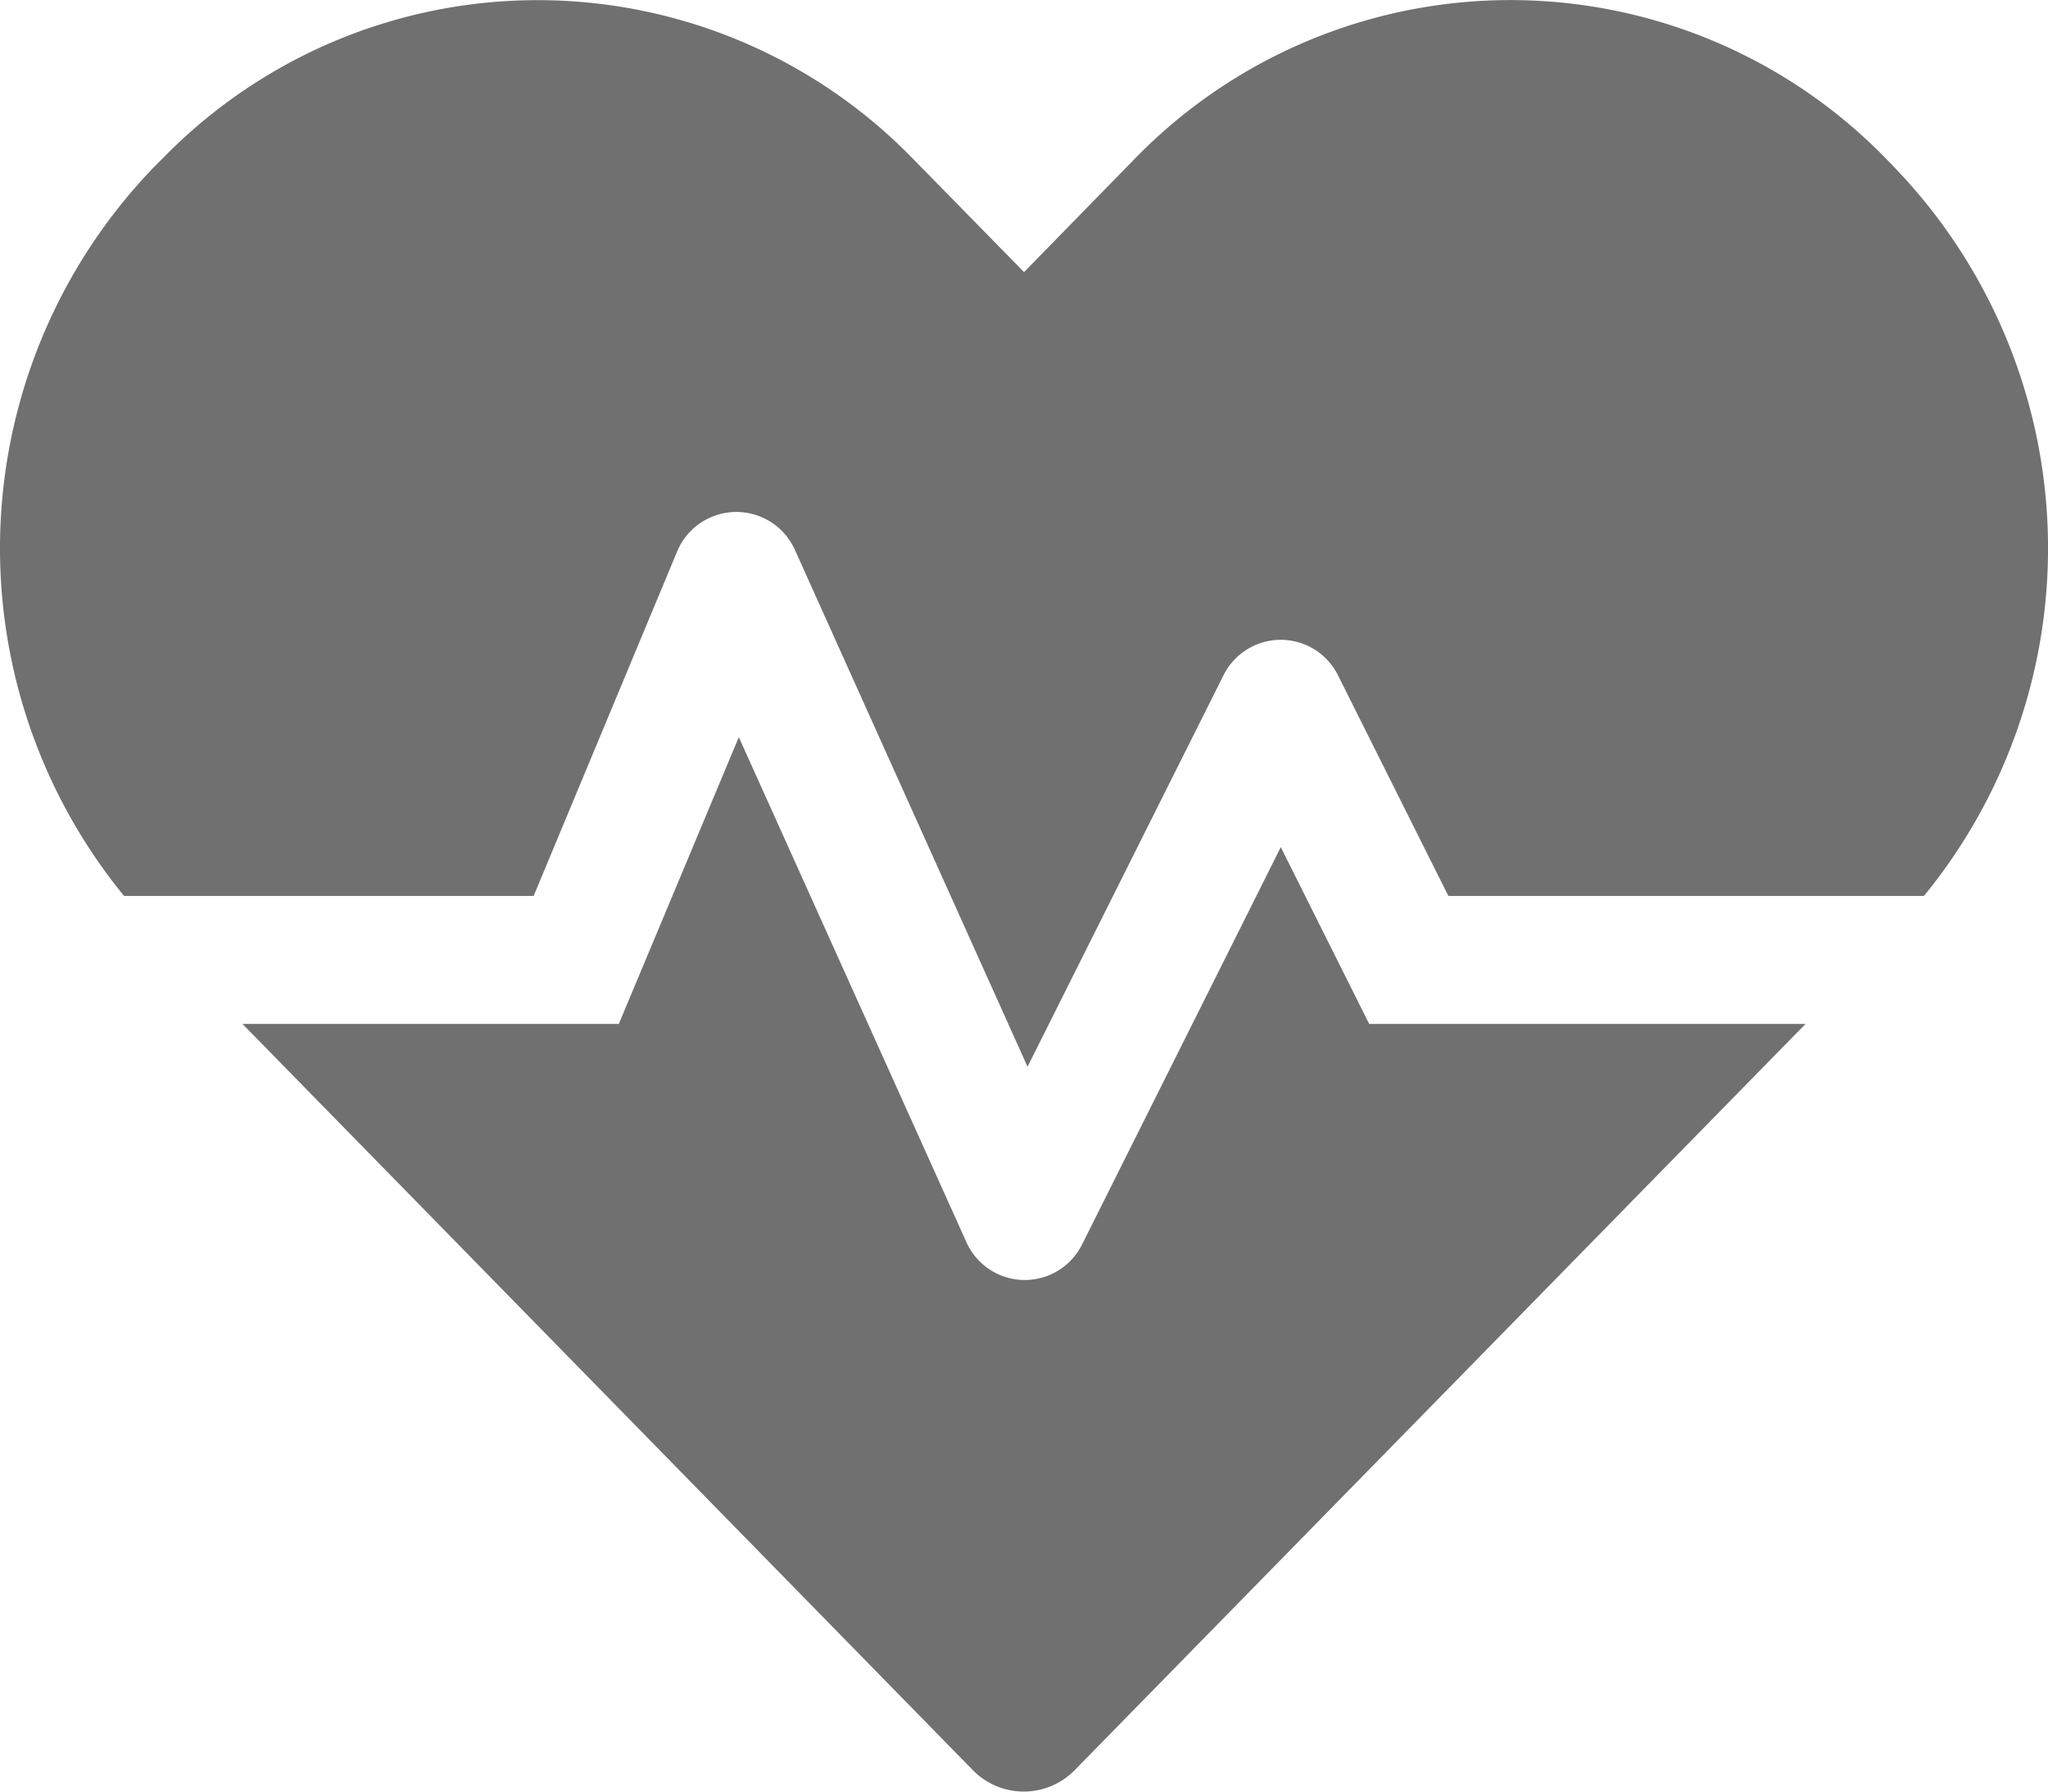 <svg xmlns="http://www.w3.org/2000/svg" width="44" height="38.5" viewBox="0 0 44 38.5">
  <path id="Icon_awesome-heartbeat" data-name="Icon awesome-heartbeat" d="M27.516,20.451l-4.271,8.542a1.374,1.374,0,0,1-2.483-.052l-4.89-10.853L13.294,24.25H5.208L20.89,40.276a1.531,1.531,0,0,0,2.208,0L38.79,24.25H29.415Zm13.191-14.6L40.5,5.637a11.257,11.257,0,0,0-16.1,0L22,8.094,19.6,5.645a11.242,11.242,0,0,0-16.1,0l-.206.206A11.8,11.8,0,0,0,2.664,21.5h8.8l3.085-7.407a1.378,1.378,0,0,1,2.526-.034l5,11.111,4.211-8.413a1.373,1.373,0,0,1,2.458,0L31.116,21.5H41.334a11.8,11.8,0,0,0-.627-15.648Z" transform="translate(0.001 -2.247)" fill="#707070"/>
</svg>
